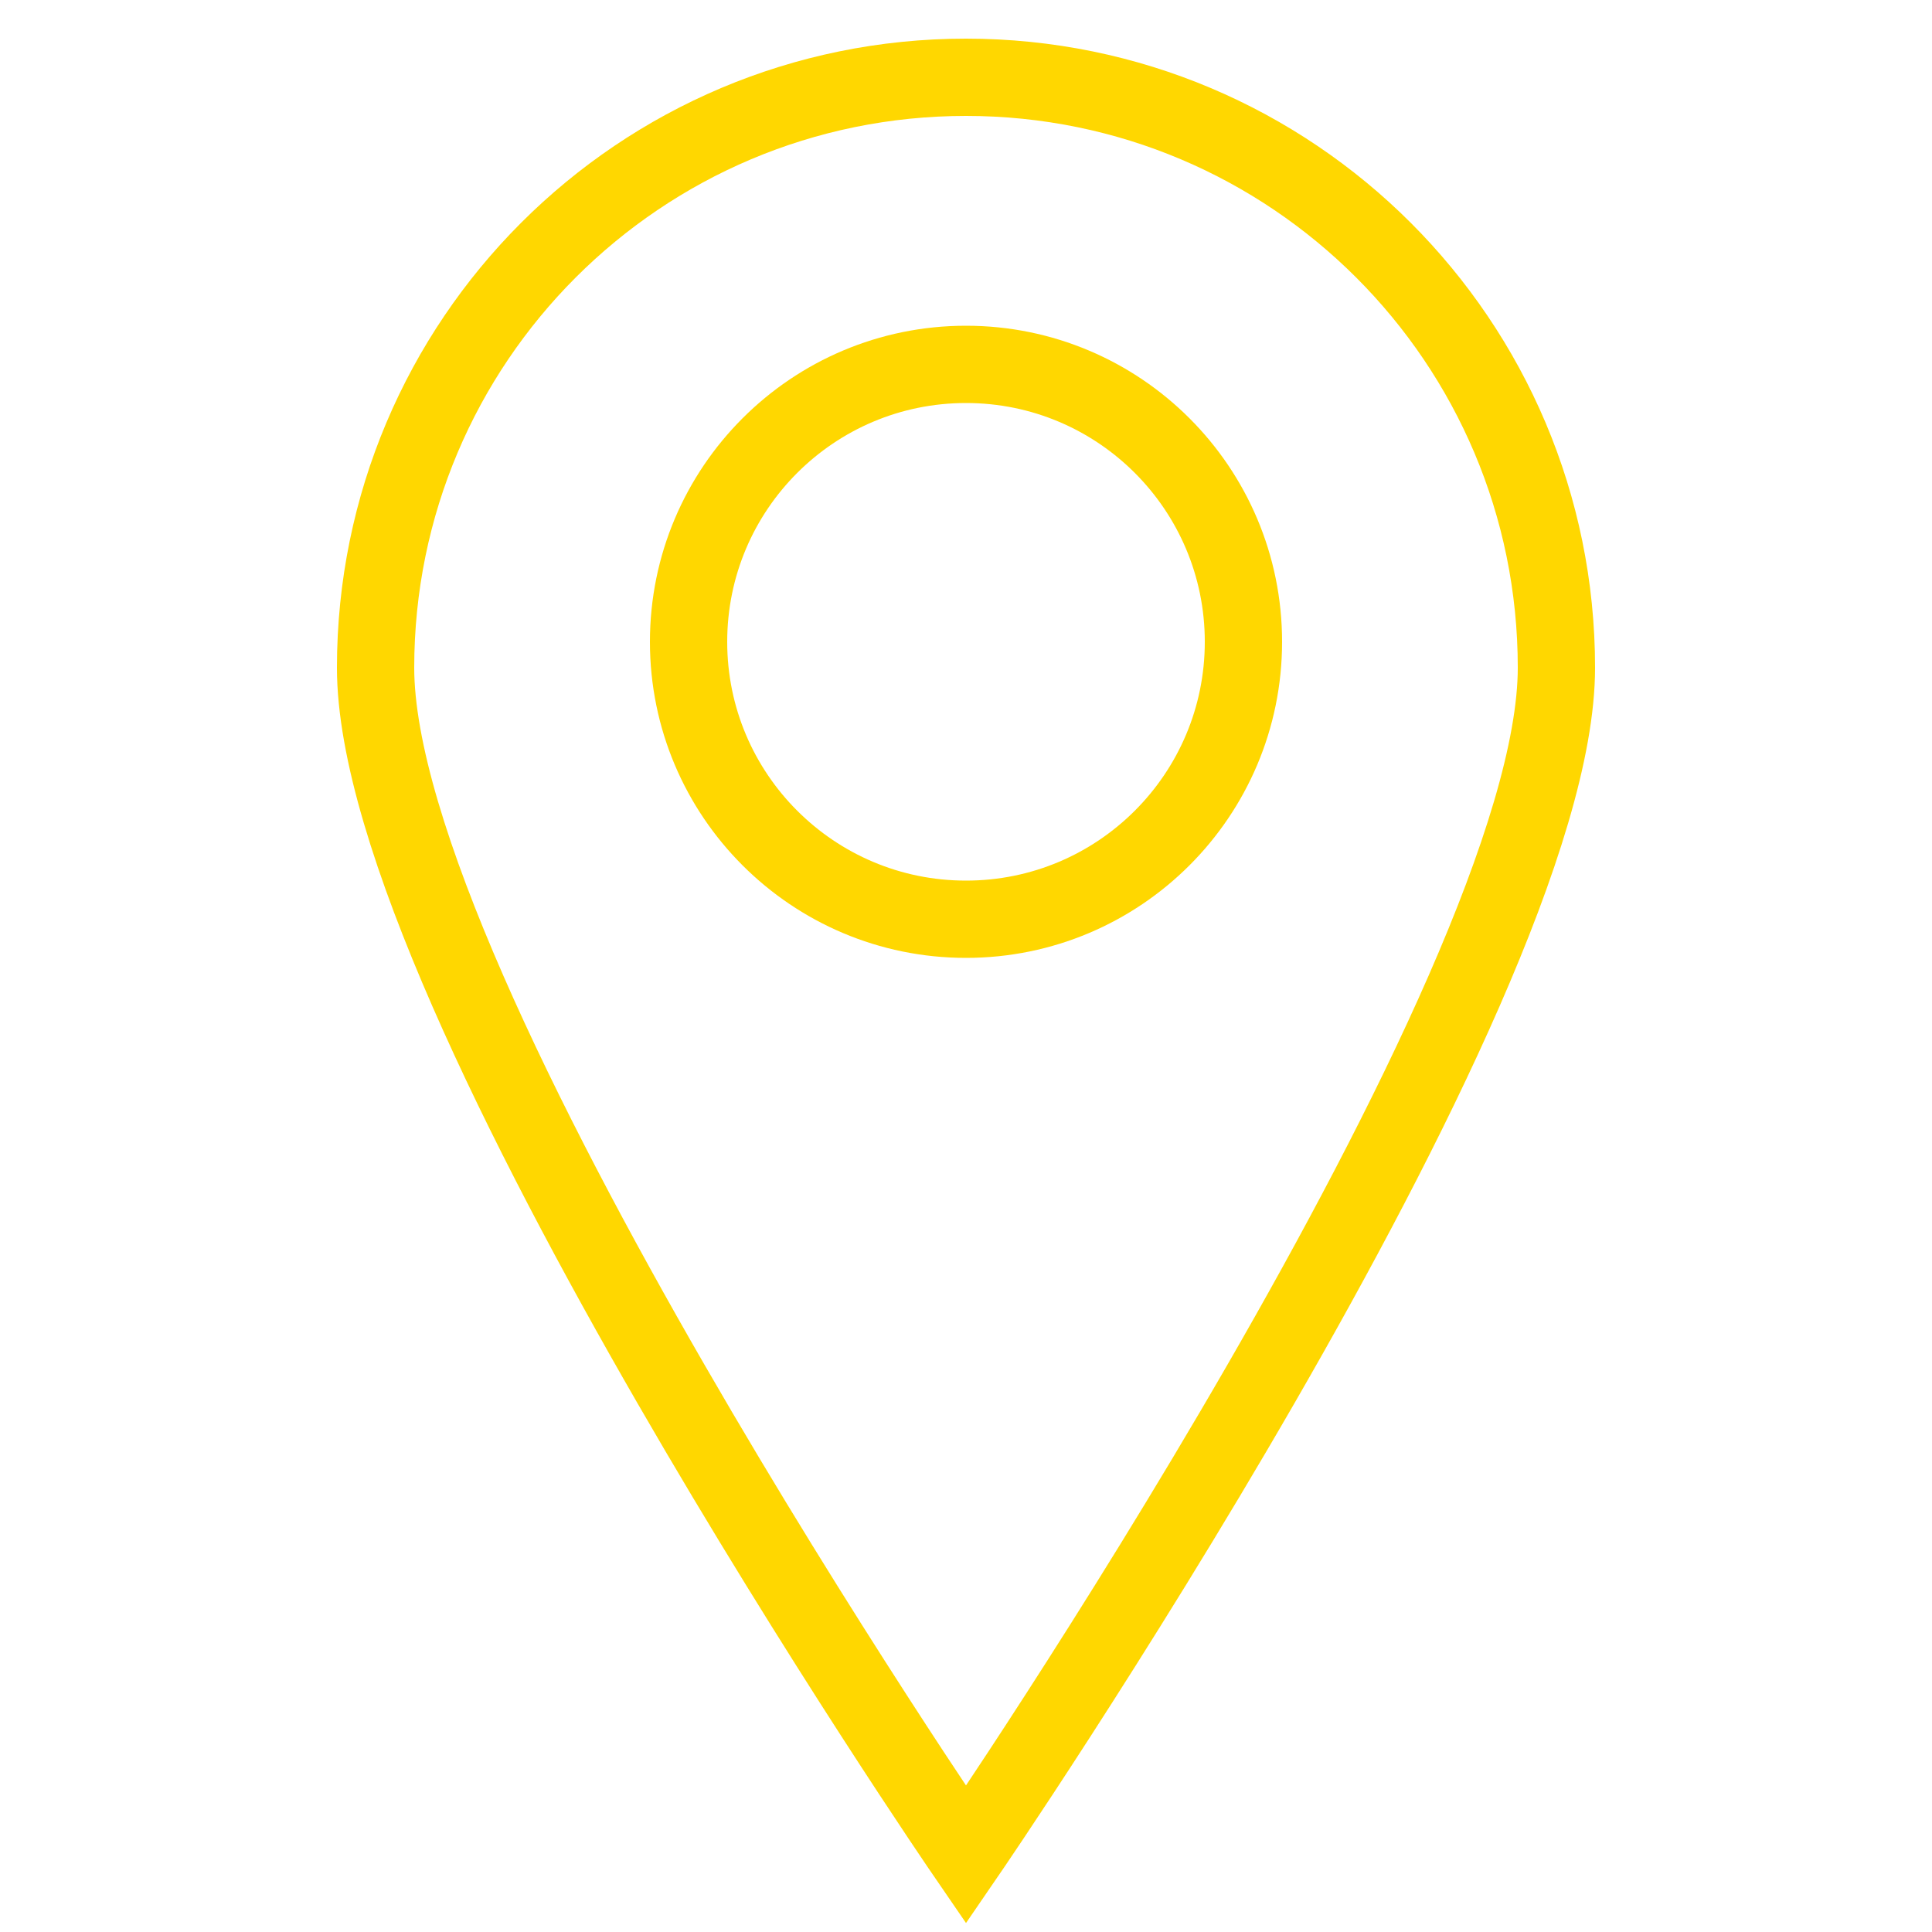 <svg width="50" height="50" viewBox="0 0 50 50" fill="none" xmlns="http://www.w3.org/2000/svg">
<g id="Location 1">
<path id="Vector" d="M40.28 17.28C40.28 25.72 25 48 25 48C25 48 9.72 25.73 9.72 17.28C9.72 8.83 16.56 2 25 2C33.44 2 40.28 8.84 40.28 17.28Z" stroke="#FFD700" stroke-width="2" stroke-miterlimit="10"/>
<path id="Vector_2" d="M25 23.79C28.966 23.79 32.18 20.575 32.18 16.61C32.18 12.645 28.966 9.43 25 9.43C21.035 9.43 17.82 12.645 17.82 16.61C17.82 20.575 21.035 23.79 25 23.79Z" stroke="#FFD700" stroke-width="2" stroke-miterlimit="10"/>
</g>
</svg>
